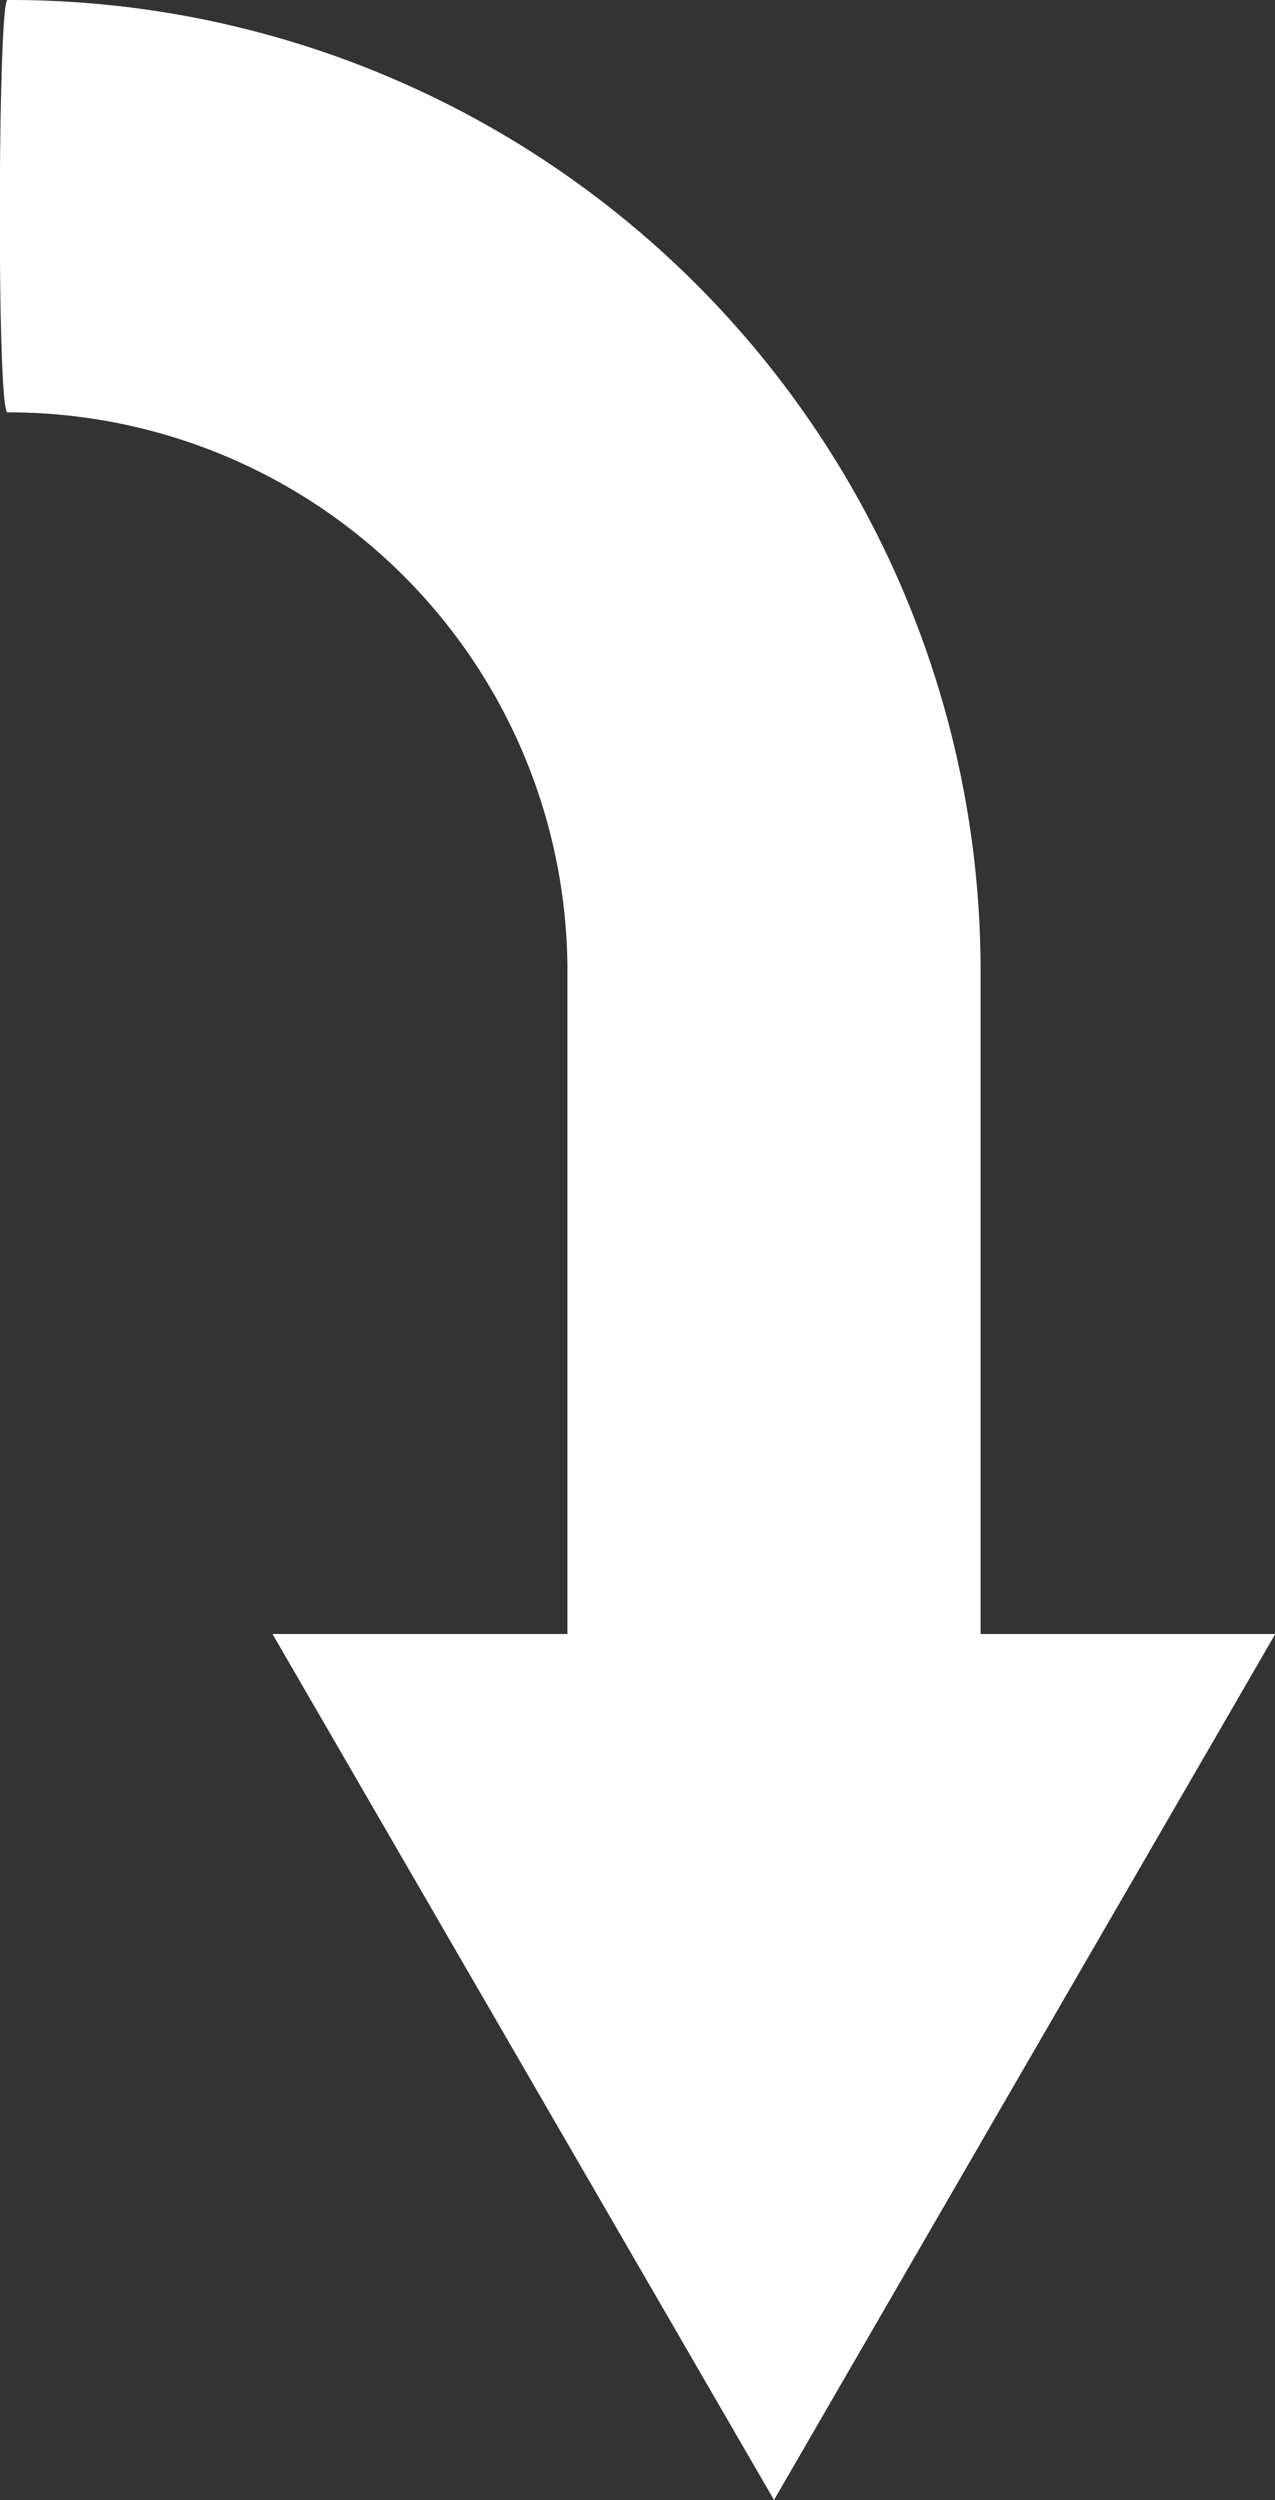 <svg xmlns="http://www.w3.org/2000/svg" width="49.5" height="97" viewBox="0 0 49.5 97">
  <rect x="0" y="0" width="49.5" height="97" fill="#333333" stroke="none"/>
  <defs>
    <style>
      .cls-1 {
        fill: #fff;
        fill-rule: evenodd;
      }
    </style>
  </defs>
  <path id="right" class="cls-1" d="M2272.32,13225.6a37.672,37.672,0,0,0-37.78-37.6c-0.37,0-.42,16,0,16a21.687,21.687,0,0,1,21.74,21.6v25.8h-11.45l19.47,33.6,19.46-33.6h-11.44v-25.8Z" transform="translate(-2234.25 -13188)"/>
</svg>
